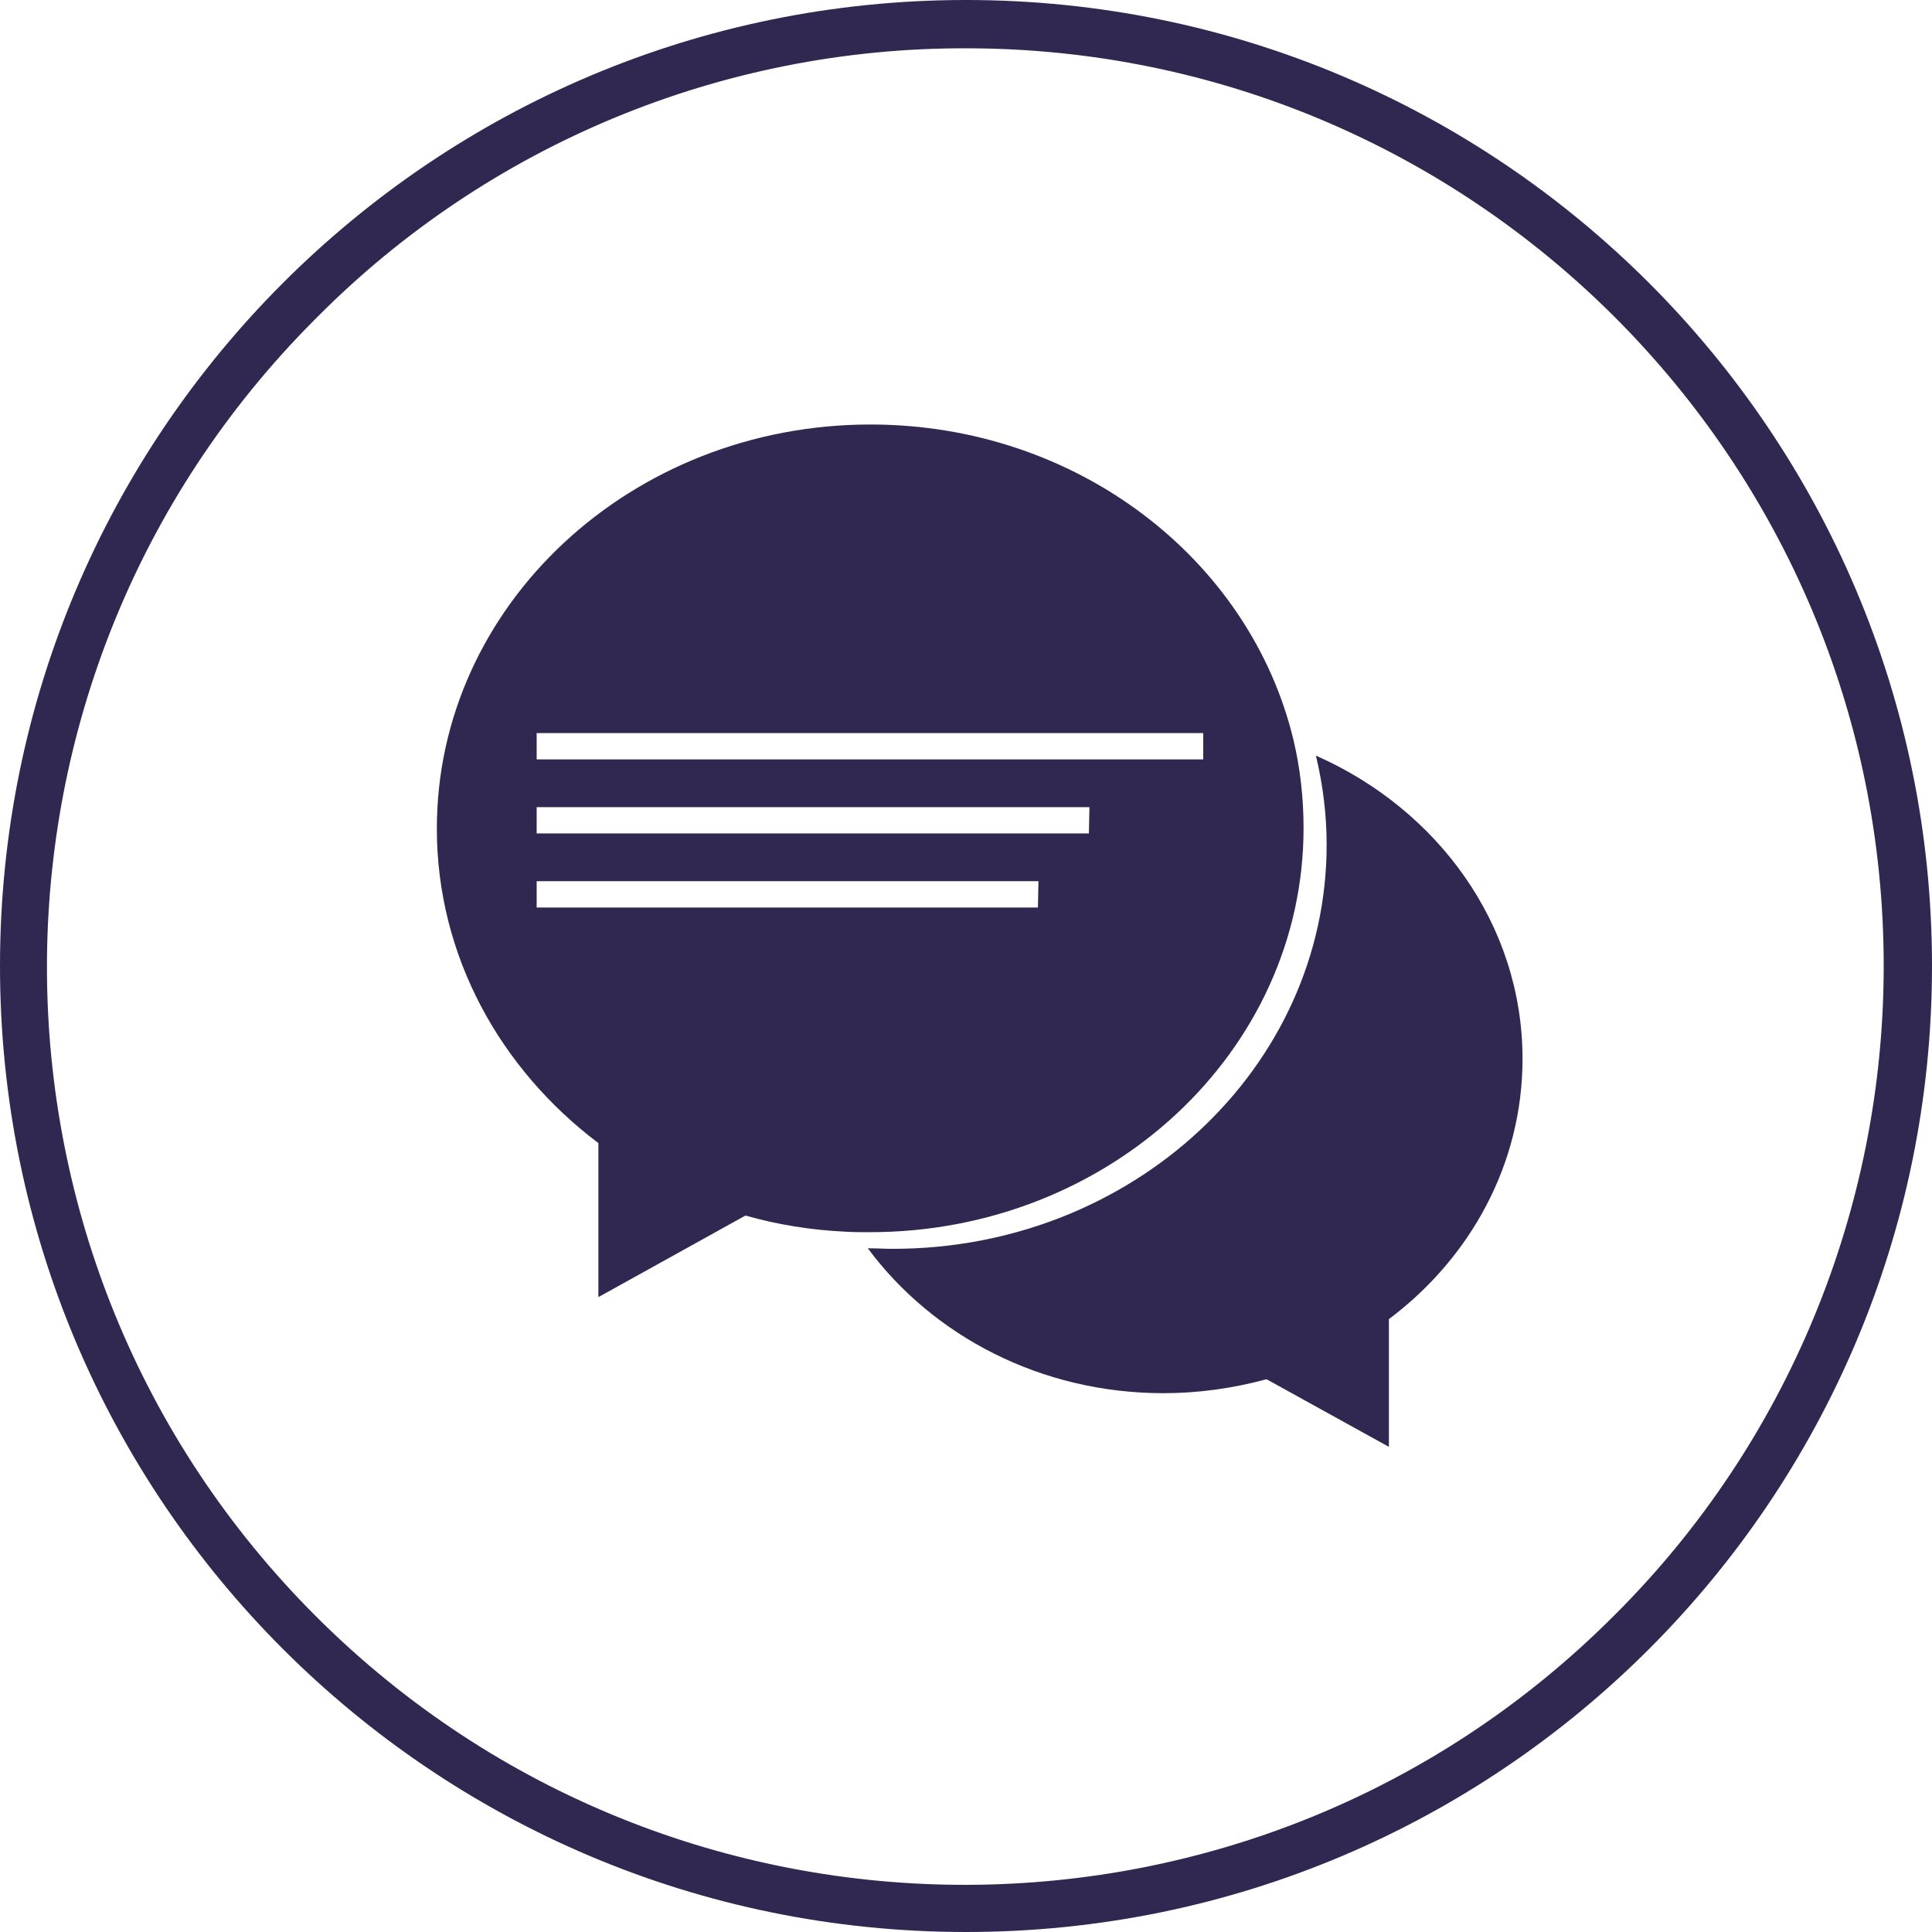 <?xml version="1.0" encoding="utf-8"?>
<!-- Generator: Adobe Illustrator 23.0.1, SVG Export Plug-In . SVG Version: 6.00 Build 0)  -->
<svg version="1.1" id="Layer_1" xmlns="http://www.w3.org/2000/svg" xmlns:xlink="http://www.w3.org/1999/xlink" x="0px" y="0px"
	 viewBox="0 0 360 360" style="enable-background:new 0 0 360 360;" xml:space="preserve">
<style type="text/css">
	.st0{fill:#312852;}
</style>
<title>Text</title>
<g>
	<path class="st0" d="M245.2,140.8c1.3,5.4,2,11,2,16.6c0,41.6-36.2,75.3-80.8,75.3c-1.6,0-3.1-0.1-4.7-0.1
		c12.1,16.3,32.2,27,55.1,27c6.5,0,12.9-0.9,19.2-2.6l22.8,12.6v-23.8c15.2-11.4,24.9-28.9,24.9-48.5
		C283.7,172.3,267.9,150.8,245.2,140.8"/>
	<path class="st0" d="M241,137.8c-8.1-33.6-40.3-58.7-78.8-58.7c-44.6,0-80.8,33.7-80.8,75.3c0,23.7,11.8,44.8,30.1,58.6v28.7
		l27.4-15.2c6,1.7,12.2,2.7,18.5,3c1.5,0.1,3.1,0.1,4.7,0.1c44.6,0,80.8-33.7,80.8-75.3C242.9,148.8,242.3,143.2,241,137.8
		 M193.4,169.1H100v-4.9h93.5L193.4,169.1z M202.9,155.3H100v-4.9h103L202.9,155.3z M224.2,141.5H100v-4.9h124.2L224.2,141.5z"/>
	<path class="st0" d="M180,9c94.4,0,171,76.6,171,171c0,45.4-18,88.9-50.1,120.9c-66.6,66.9-174.9,67.1-241.8,0.5
		S-8.1,126.5,58.6,59.6c0.2-0.2,0.3-0.3,0.5-0.5C91.1,26.9,134.6,8.9,180,9 M180,0C80.6,0,0,80.6,0,180s80.6,180,180,180
		s180-80.6,180-180S279.4,0,180,0"/>
</g>
</svg>
